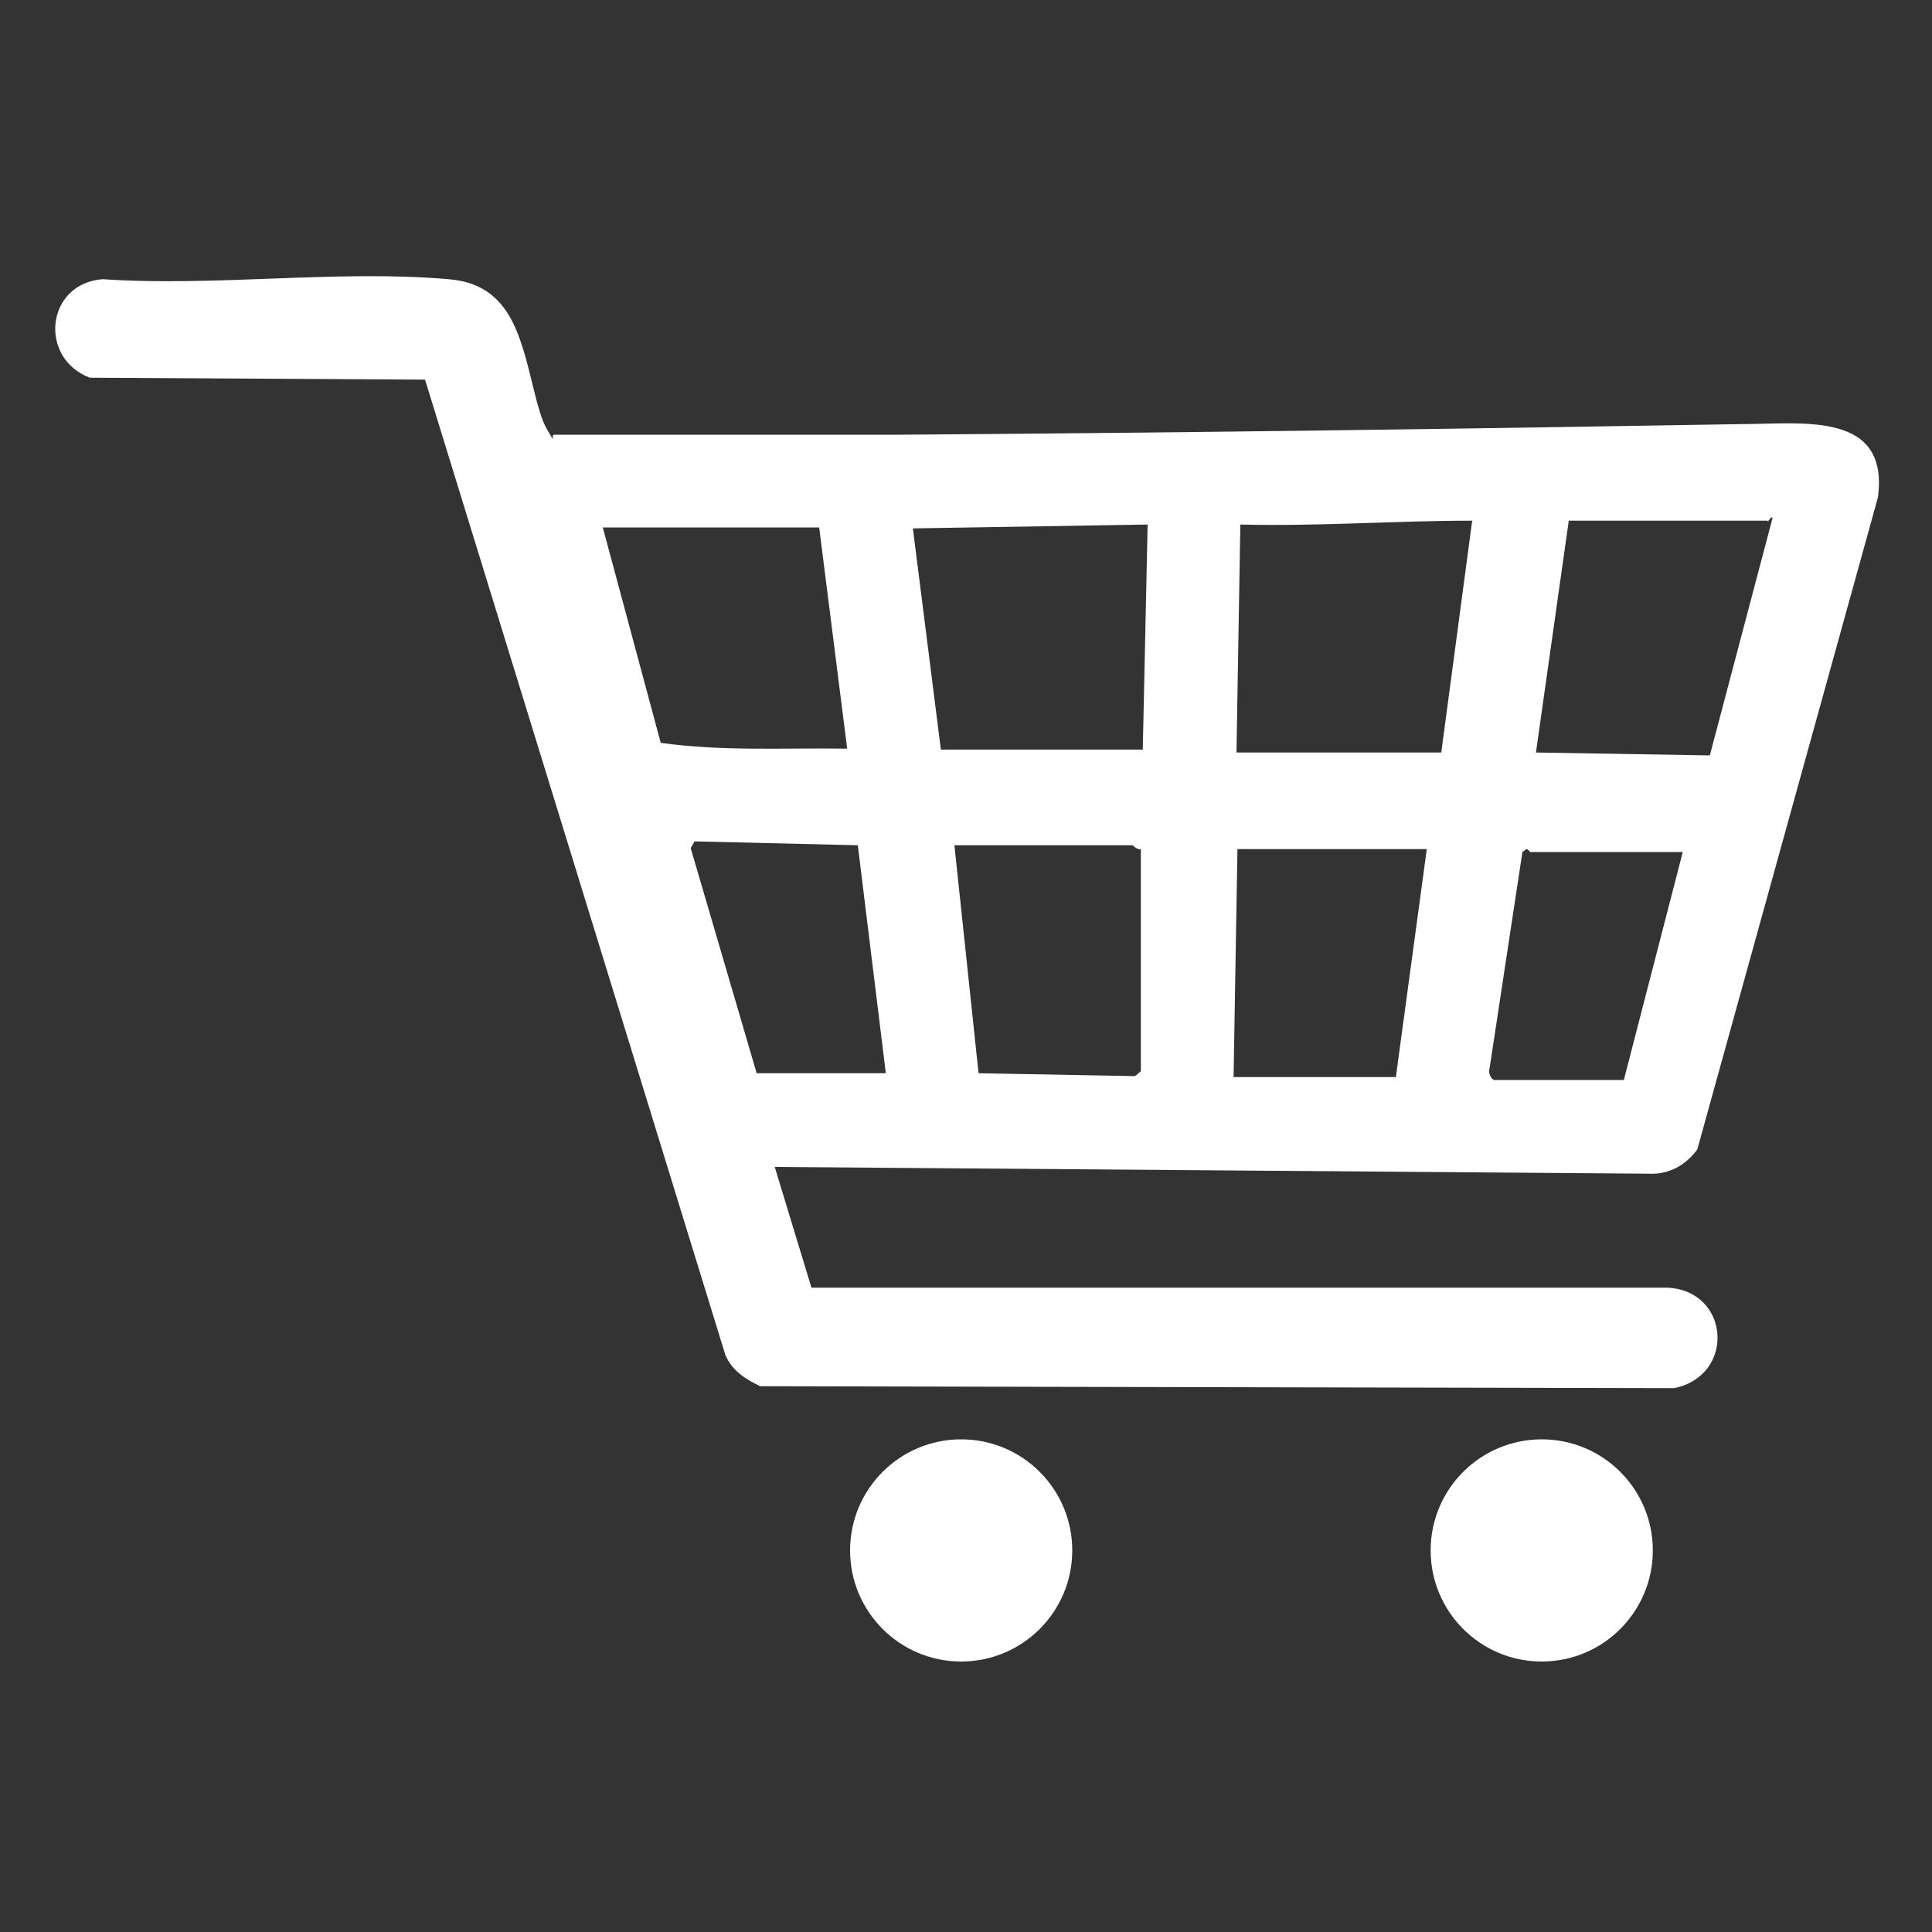 <?xml version="1.0" encoding="UTF-8"?>
<svg id="Capa_1" xmlns="http://www.w3.org/2000/svg" version="1.1" viewBox="0 0 200 200">
  <rect x="0" y="0" width="200" height="200" fill="#333333" stroke="none"/>
  <!-- Generator: Adobe Illustrator 29.5.1, SVG Export Plug-In . SVG Version: 2.1.0 Build 141)  -->
  <defs>
    <style>
      .st0 {
        fill: #fff;
      }
    </style>
  </defs>
  <g id="kxUSnV">
    <g>
      <path class="st0" d="M80.2,120.8l3.8,12.5h88.6c6.5.3,7.1,9.1.7,10.4l-94.6-.2c-1.5-.7-2.9-1.6-3.6-3.2l-31.1-101-34.7-.2c-5.3-2-4.6-9.7,1.3-10.2,11.6.8,24.4-1,35.8,0,3.9.3,6,2.4,7.3,5.9s1.8,7.7,2.9,9.6.3.6.8.6c11.9,0,23.8,0,35.8,0,29-.2,58.2-.6,87.2-1.1,6.1,0,15.2-1.4,14,7.6l-18.7,67.5c-1.2,1.6-2.9,2.6-5,2.5l-90.6-.7ZM183,53.9h-20.6l-3.4,24,18,.3,6.5-24.6c-.1-.2-.4.3-.5.4ZM128.1,77.9h21.1l3.2-24c-8,0-15.9.6-24,.4l-.4,23.6ZM118.8,54.3l-24.3.4,2.9,22.9h20.9s.5-23.2.5-23.2ZM84.9,54.6h-22.5l6,22.3c6.4.9,12.9.5,19.3.6l-2.9-22.9ZM78.3,111.1h13.4l-2.9-23.6-16.9-.4-.4.7,6.8,23.2ZM118.1,87.9c-.4.1-.8-.4-.9-.4h-18.4l2.5,23.6,16.2.3.6-.5v-23.1ZM147.8,87.9h-19.7l-.4,23.6h16.8l3.2-23.6ZM174.3,88.2h-15.9c0,0-.2-.3-.4-.3l-.4.3-3.4,22.4c-.2.4.2,1.2.5,1.2h13.4l6.1-23.6Z"/>
      <circle class="st0" cx="99.5" cy="160.5" r="11.5"/>
      <circle class="st0" cx="159.6" cy="160.5" r="11.5"/>
    </g>
  </g>
</svg>